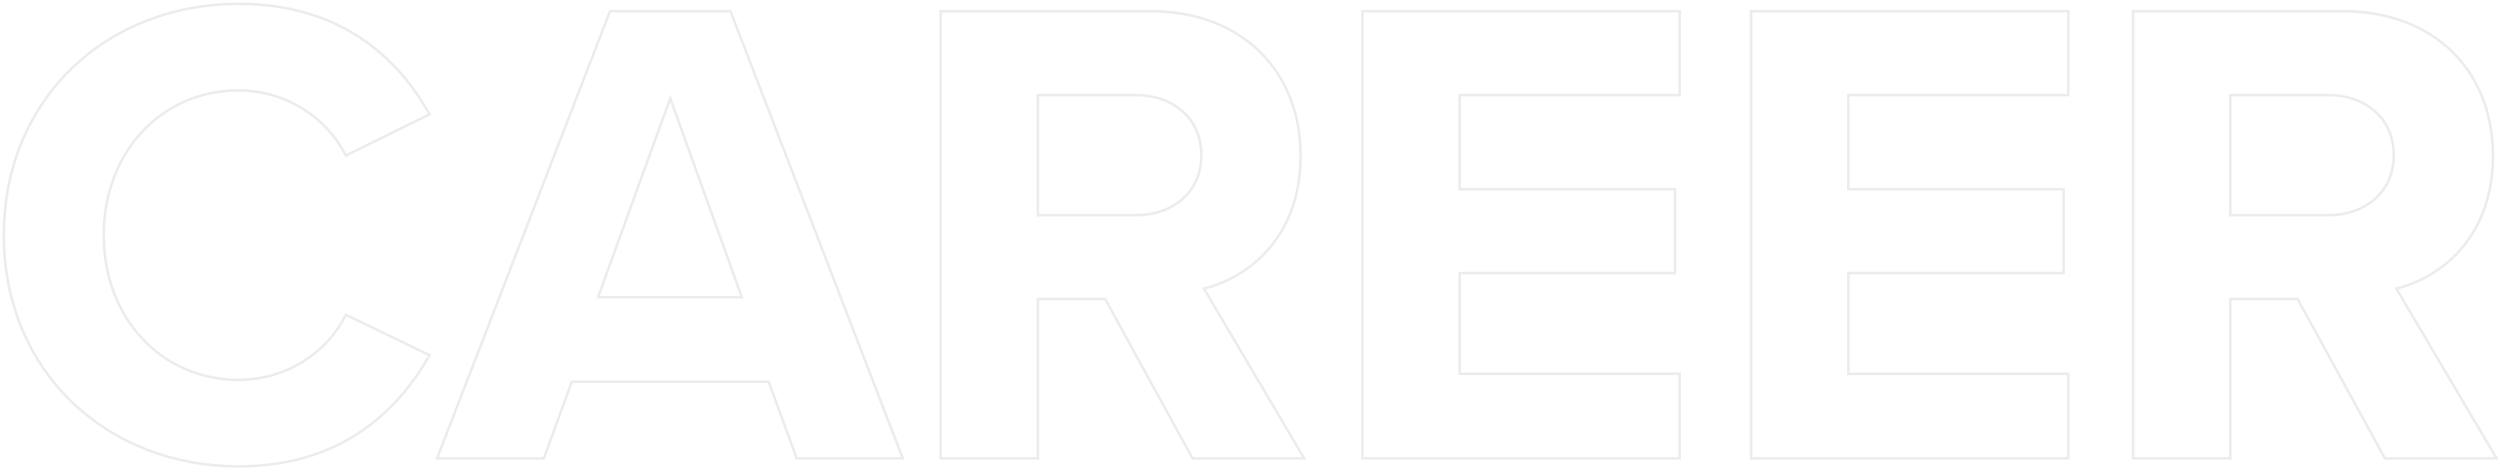 <svg width="975" height="184" viewBox="0 0 975 184" fill="none" xmlns="http://www.w3.org/2000/svg">
<path opacity="0.5" d="M167.061 44.829L167.536 44.595L167.275 44.134C154.988 22.435 132.74 1.5 93 1.5C42.043 1.5 1.5 38.105 1.5 91.7C1.5 145.295 42.043 181.9 93 181.9C132.745 181.9 154.73 160.7 167.273 139.01L167.542 138.544L167.058 138.31L135.338 122.97L134.897 122.757L134.674 123.193C127.476 137.332 112.045 148.14 93 148.14C63.147 148.14 40.46 124.216 40.46 91.7C40.46 59.184 63.147 35.26 93 35.26C112.041 35.26 127.476 46.324 134.676 60.21L134.901 60.645L135.341 60.429L167.061 44.829ZM351.359 178.78H352.087L351.825 178.1L285.005 4.68L284.882 4.36H284.539H238.259H237.916L237.792 4.68L170.712 178.1L170.449 178.78H171.179H211.739H212.088L212.208 178.452L223.008 148.88H299.789L310.589 178.452L310.709 178.78H311.059H351.359ZM507.773 178.78H508.649L508.204 178.026L469.547 112.566C488.256 107.873 507.233 91.339 507.233 60.76C507.233 44.523 501.666 30.415 491.517 20.365C481.368 10.314 466.675 4.36 448.493 4.36H367.373H366.873V4.86V178.28V178.78H367.373H404.293H404.793V178.28V116.64H431.037L464.955 178.52L465.097 178.78H465.393H507.773ZM654.563 178.78H655.063V178.28V146.3V145.8H654.563H569.263V106.5H652.743H653.243V106V74.28V73.78H652.743H569.263V37.08H654.563H655.063V36.58V4.86V4.36H654.563H531.843H531.343V4.86V178.28V178.78H531.843H654.563ZM806.146 178.78H806.646V178.28V146.3V145.8H806.146H720.845V106.5H804.326H804.826V106V74.28V73.78H804.326H720.845V37.08H806.146H806.646V36.58V4.86V4.36H806.146H683.425H682.925V4.86V178.28V178.78H683.425H806.146ZM972.807 178.78H973.683L973.238 178.026L934.581 112.566C953.29 107.873 972.268 91.339 972.268 60.76C972.268 44.523 966.701 30.415 956.552 20.365C946.402 10.314 931.709 4.36 913.528 4.36H832.408H831.908V4.86V178.28V178.78H832.408H869.328H869.828V178.28V116.64H896.071L929.989 178.52L930.131 178.78H930.428H972.807ZM233.252 115.9L261.397 38.312L289.288 115.9H233.252ZM443.033 37.08C450.339 37.08 456.715 39.386 461.257 43.453C465.794 47.514 468.533 53.356 468.533 60.5C468.533 67.644 465.794 73.486 461.257 77.547C456.715 81.614 450.339 83.92 443.033 83.92H404.793V37.08H443.033ZM908.068 37.08C915.374 37.08 921.749 39.386 926.292 43.453C930.829 47.514 933.568 53.356 933.568 60.5C933.568 67.644 930.829 73.486 926.292 77.547C921.749 81.614 915.374 83.92 908.068 83.92H869.828V37.08H908.068Z" stroke="#DCDBDB"/>
</svg>

